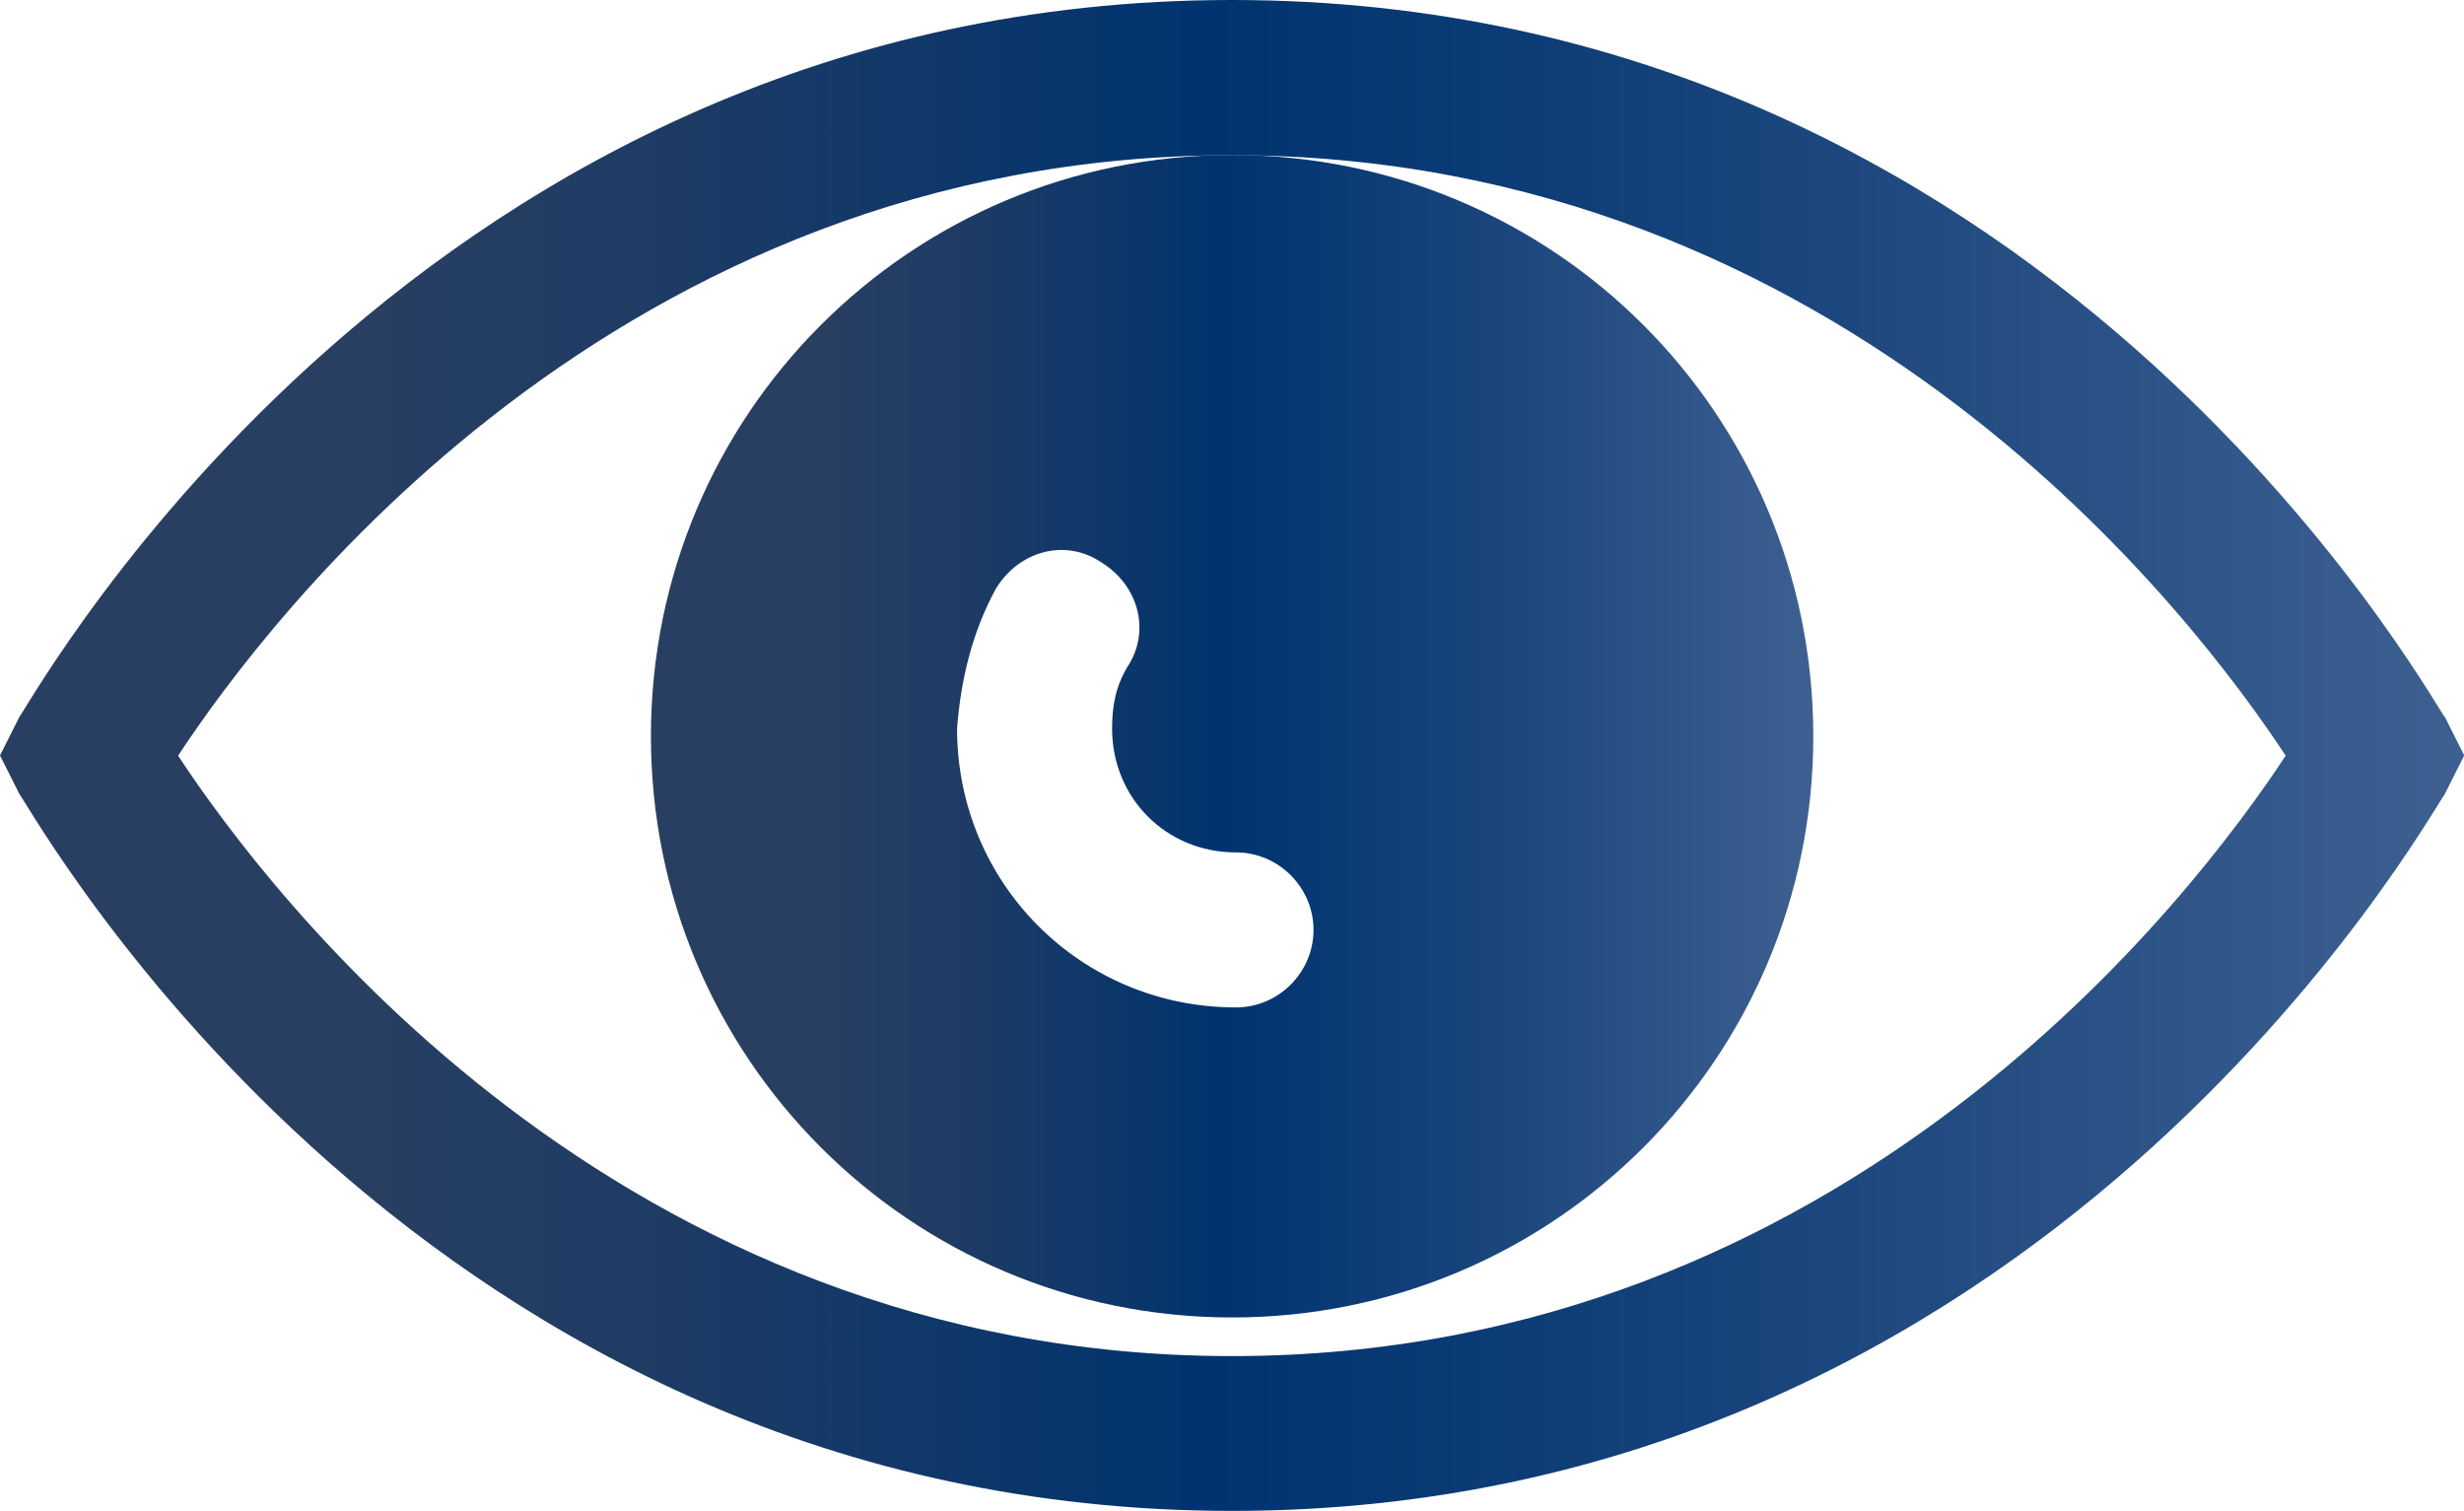 <?xml version="1.0" encoding="UTF-8"?>
<svg id="Layer_2" data-name="Layer 2" xmlns="http://www.w3.org/2000/svg" xmlns:xlink="http://www.w3.org/1999/xlink" viewBox="0 0 107.77 66.09">
  <defs>
    <style>
      .cls-1 {
        fill: url(#New_Gradient_Swatch);
      }

      .cls-2 {
        fill: url(#New_Gradient_Swatch-2);
      }
    </style>
    <linearGradient id="New_Gradient_Swatch" data-name="New Gradient Swatch" x1="0" y1="33.04" x2="107.77" y2="33.04" gradientUnits="userSpaceOnUse">
      <stop offset=".14" stop-color="#293f62"/>
      <stop offset=".25" stop-color="#203c64"/>
      <stop offset=".42" stop-color="#0a366b"/>
      <stop offset=".49" stop-color="#00336f"/>
      <stop offset=".69" stop-color="#15427a"/>
      <stop offset="1" stop-color="#3e6091"/>
    </linearGradient>
    <linearGradient id="New_Gradient_Swatch-2" data-name="New Gradient Swatch" x1="28.47" y1="32.2" x2="79.3" y2="32.2" xlink:href="#New_Gradient_Swatch"/>
  </defs>
  <g id="Layer_1-2" data-name="Layer 1">
    <g>
      <path class="cls-1" d="m106.92,31.35c-.85-1.19-17.62-31.35-53.04-31.35S1.69,30.16.85,31.35l-.85,1.69.85,1.69c.85,1.19,17.62,31.35,53.04,31.35s52.19-30.16,53.04-31.35l.85-1.69-.85-1.69Zm-53.04,27.96c-26.94,0-42.19-20.33-46.09-26.26,3.9-5.93,19.15-26.26,46.09-26.26s42.19,20.33,46.09,26.26c-3.9,5.93-19.15,26.26-46.09,26.26Z"/>
      <path class="cls-2" d="m28.47,32.2c0,14.06,11.35,25.42,25.42,25.42s25.42-11.35,25.42-25.42-11.35-25.42-25.42-25.42-25.42,11.35-25.42,25.42Zm15.08-6.44c1.02-1.69,3.05-2.2,4.58-1.19,1.69,1.02,2.2,3.05,1.19,4.58-.51.85-.68,1.69-.68,2.71,0,3.05,2.37,5.42,5.42,5.42,1.86,0,3.39,1.53,3.39,3.39s-1.53,3.39-3.39,3.39c-6.78,0-12.2-5.42-12.2-12.2.17-2.2.68-4.24,1.69-6.1Z"/>
    </g>
  </g>
</svg>